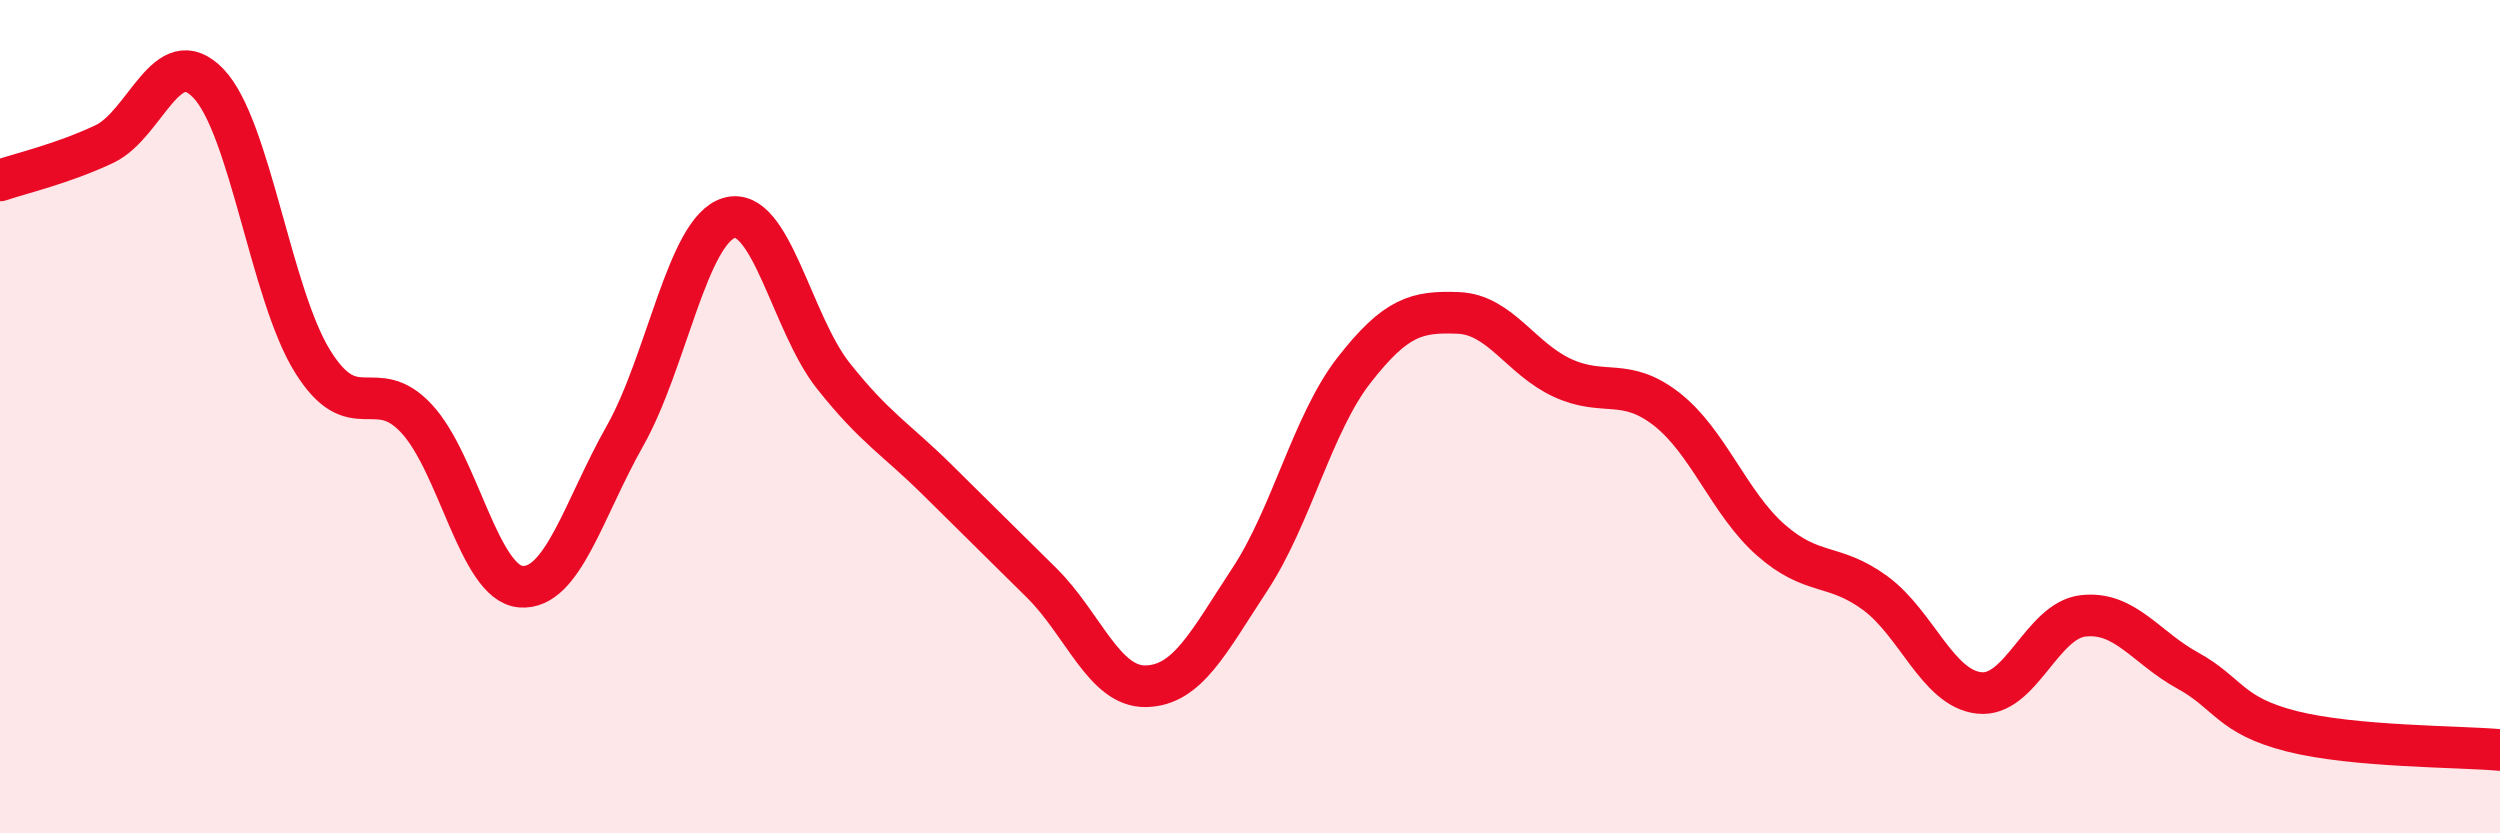 
    <svg width="60" height="20" viewBox="0 0 60 20" xmlns="http://www.w3.org/2000/svg">
      <path
        d="M 0,4.33 C 0.5,4.16 1.5,3.93 2.5,3.46 C 3.5,2.99 4,0.96 5,2 C 6,3.04 6.5,7.06 7.5,8.67 C 8.5,10.28 9,8.97 10,10.05 C 11,11.13 11.5,14 12.5,14.08 C 13.5,14.16 14,12.23 15,10.46 C 16,8.69 16.5,5.52 17.5,5.23 C 18.5,4.94 19,7.76 20,9.02 C 21,10.28 21.5,10.53 22.5,11.52 C 23.5,12.51 24,13 25,13.99 C 26,14.98 26.5,16.49 27.5,16.47 C 28.5,16.45 29,15.42 30,13.9 C 31,12.38 31.5,10.16 32.5,8.88 C 33.5,7.6 34,7.47 35,7.51 C 36,7.55 36.5,8.61 37.5,9.07 C 38.5,9.53 39,9.04 40,9.82 C 41,10.6 41.5,12.08 42.5,12.96 C 43.5,13.84 44,13.5 45,14.23 C 46,14.96 46.5,16.52 47.5,16.63 C 48.5,16.74 49,14.89 50,14.78 C 51,14.67 51.5,15.54 52.5,16.09 C 53.5,16.64 53.5,17.17 55,17.55 C 56.5,17.93 59,17.91 60,18L60 20L0 20Z"
        fill="#EB0A25"
        opacity="0.1"
        stroke-linecap="round"
        stroke-linejoin="round"
      />
      <path
        d="M 0,4.33 C 0.5,4.16 1.5,3.93 2.5,3.46 C 3.5,2.99 4,0.96 5,2 C 6,3.04 6.5,7.06 7.5,8.67 C 8.5,10.28 9,8.97 10,10.05 C 11,11.13 11.5,14 12.5,14.08 C 13.5,14.16 14,12.23 15,10.46 C 16,8.69 16.5,5.52 17.5,5.23 C 18.5,4.94 19,7.76 20,9.02 C 21,10.28 21.5,10.53 22.5,11.52 C 23.5,12.51 24,13 25,13.99 C 26,14.98 26.5,16.49 27.5,16.47 C 28.5,16.45 29,15.42 30,13.9 C 31,12.38 31.5,10.16 32.5,8.88 C 33.5,7.6 34,7.47 35,7.51 C 36,7.55 36.5,8.61 37.5,9.07 C 38.5,9.53 39,9.04 40,9.82 C 41,10.6 41.5,12.08 42.5,12.96 C 43.5,13.84 44,13.5 45,14.23 C 46,14.96 46.5,16.52 47.5,16.63 C 48.5,16.74 49,14.89 50,14.78 C 51,14.67 51.5,15.54 52.5,16.09 C 53.5,16.64 53.5,17.17 55,17.55 C 56.5,17.93 59,17.91 60,18"
        stroke="#EB0A25"
        stroke-width="1"
        fill="none"
        stroke-linecap="round"
        stroke-linejoin="round"
      />
    </svg>
  